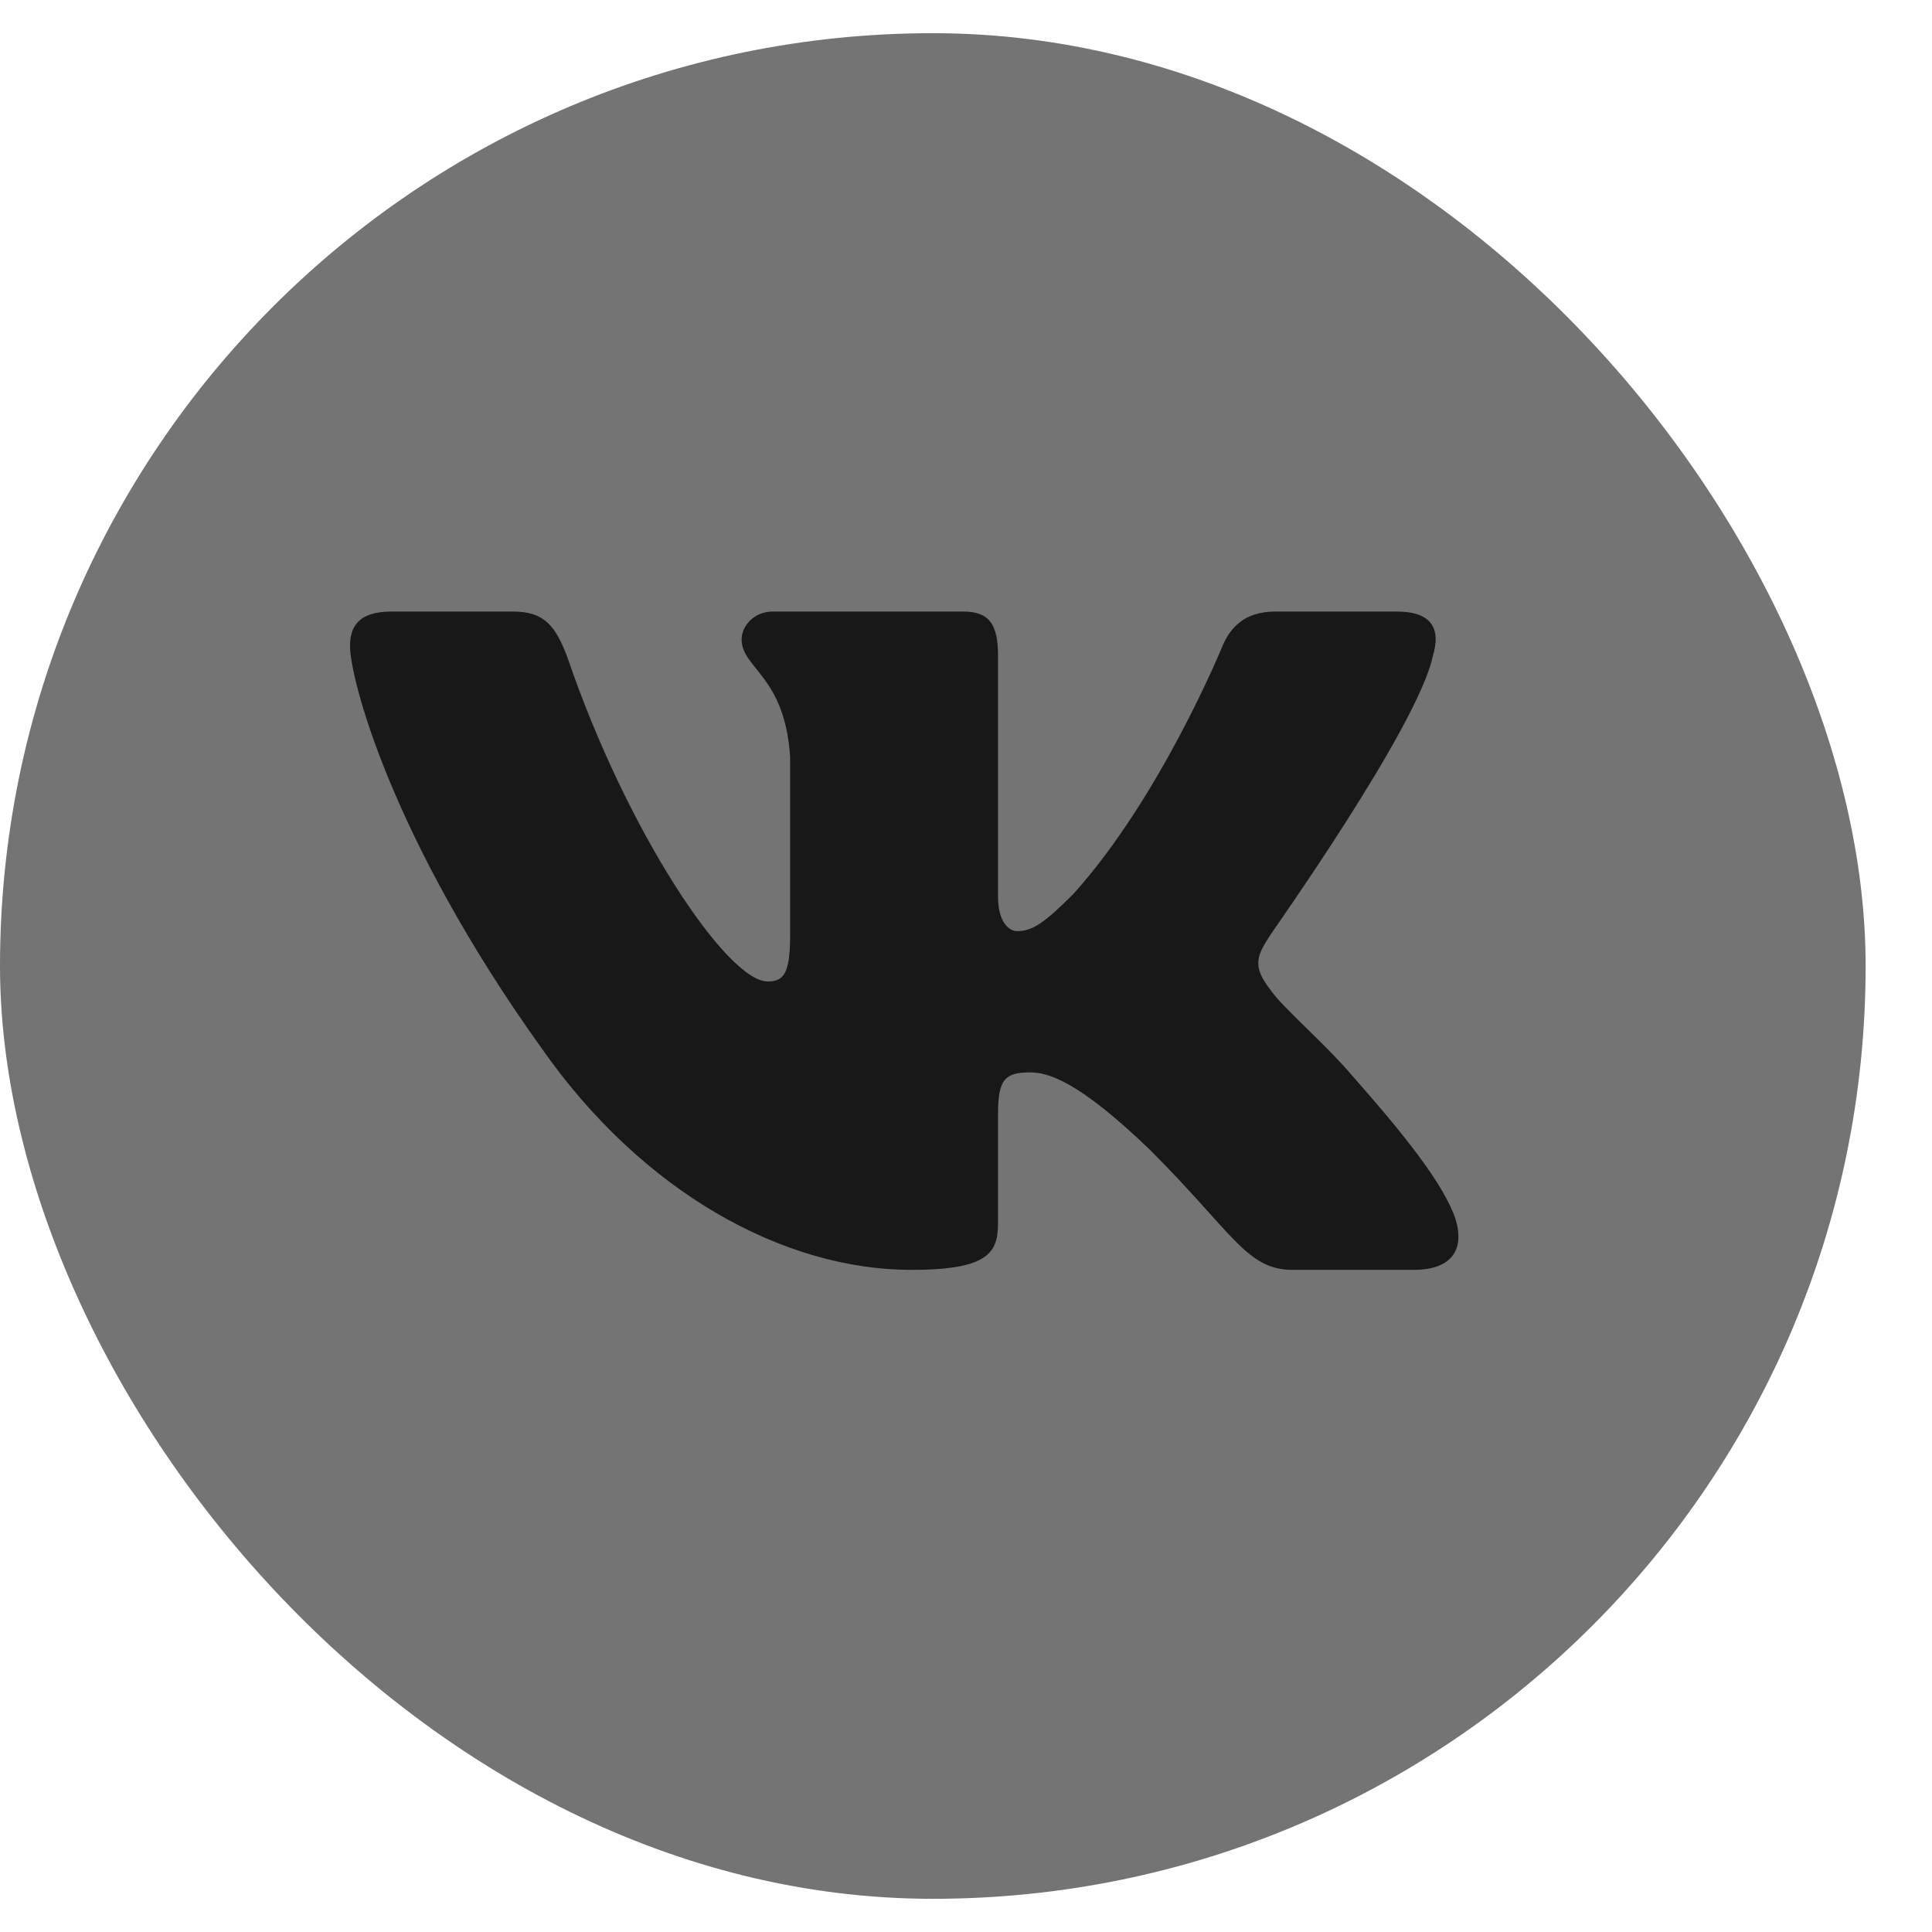 <?xml version="1.0" encoding="UTF-8"?> <svg xmlns="http://www.w3.org/2000/svg" width="28" height="28" viewBox="0 0 28 28" fill="none"><rect y="0.481" width="27.038" height="27.038" rx="13.519" fill="#747474"></rect><path fill-rule="evenodd" clip-rule="evenodd" d="M20.767 9.503C20.88 9.126 20.767 8.863 20.239 8.863H18.482C18.03 8.863 17.829 9.101 17.716 9.365C17.716 9.365 16.824 11.55 15.556 12.956C15.142 13.37 14.966 13.495 14.74 13.495C14.627 13.495 14.464 13.37 14.464 12.993V9.503C14.464 9.051 14.339 8.863 13.962 8.863H11.2C10.924 8.863 10.748 9.076 10.748 9.265C10.748 9.691 11.376 9.792 11.451 10.972V13.558C11.451 14.123 11.351 14.224 11.125 14.224C10.534 14.224 9.078 12.039 8.224 9.528C8.049 9.064 7.885 8.863 7.434 8.863H5.676C5.174 8.863 5.073 9.101 5.073 9.365C5.073 9.829 5.663 12.14 7.848 15.19C9.304 17.274 11.351 18.404 13.209 18.404C14.326 18.404 14.464 18.153 14.464 17.726V16.145C14.464 15.642 14.565 15.542 14.929 15.542C15.192 15.542 15.632 15.667 16.674 16.672C17.866 17.864 18.067 18.404 18.733 18.404H20.49C20.992 18.404 21.244 18.153 21.093 17.664C20.93 17.174 20.365 16.458 19.611 15.605C19.197 15.115 18.582 14.6 18.406 14.337C18.143 13.998 18.218 13.847 18.406 13.558C18.406 13.546 20.553 10.533 20.767 9.503Z" fill="#181818"></path></svg> 